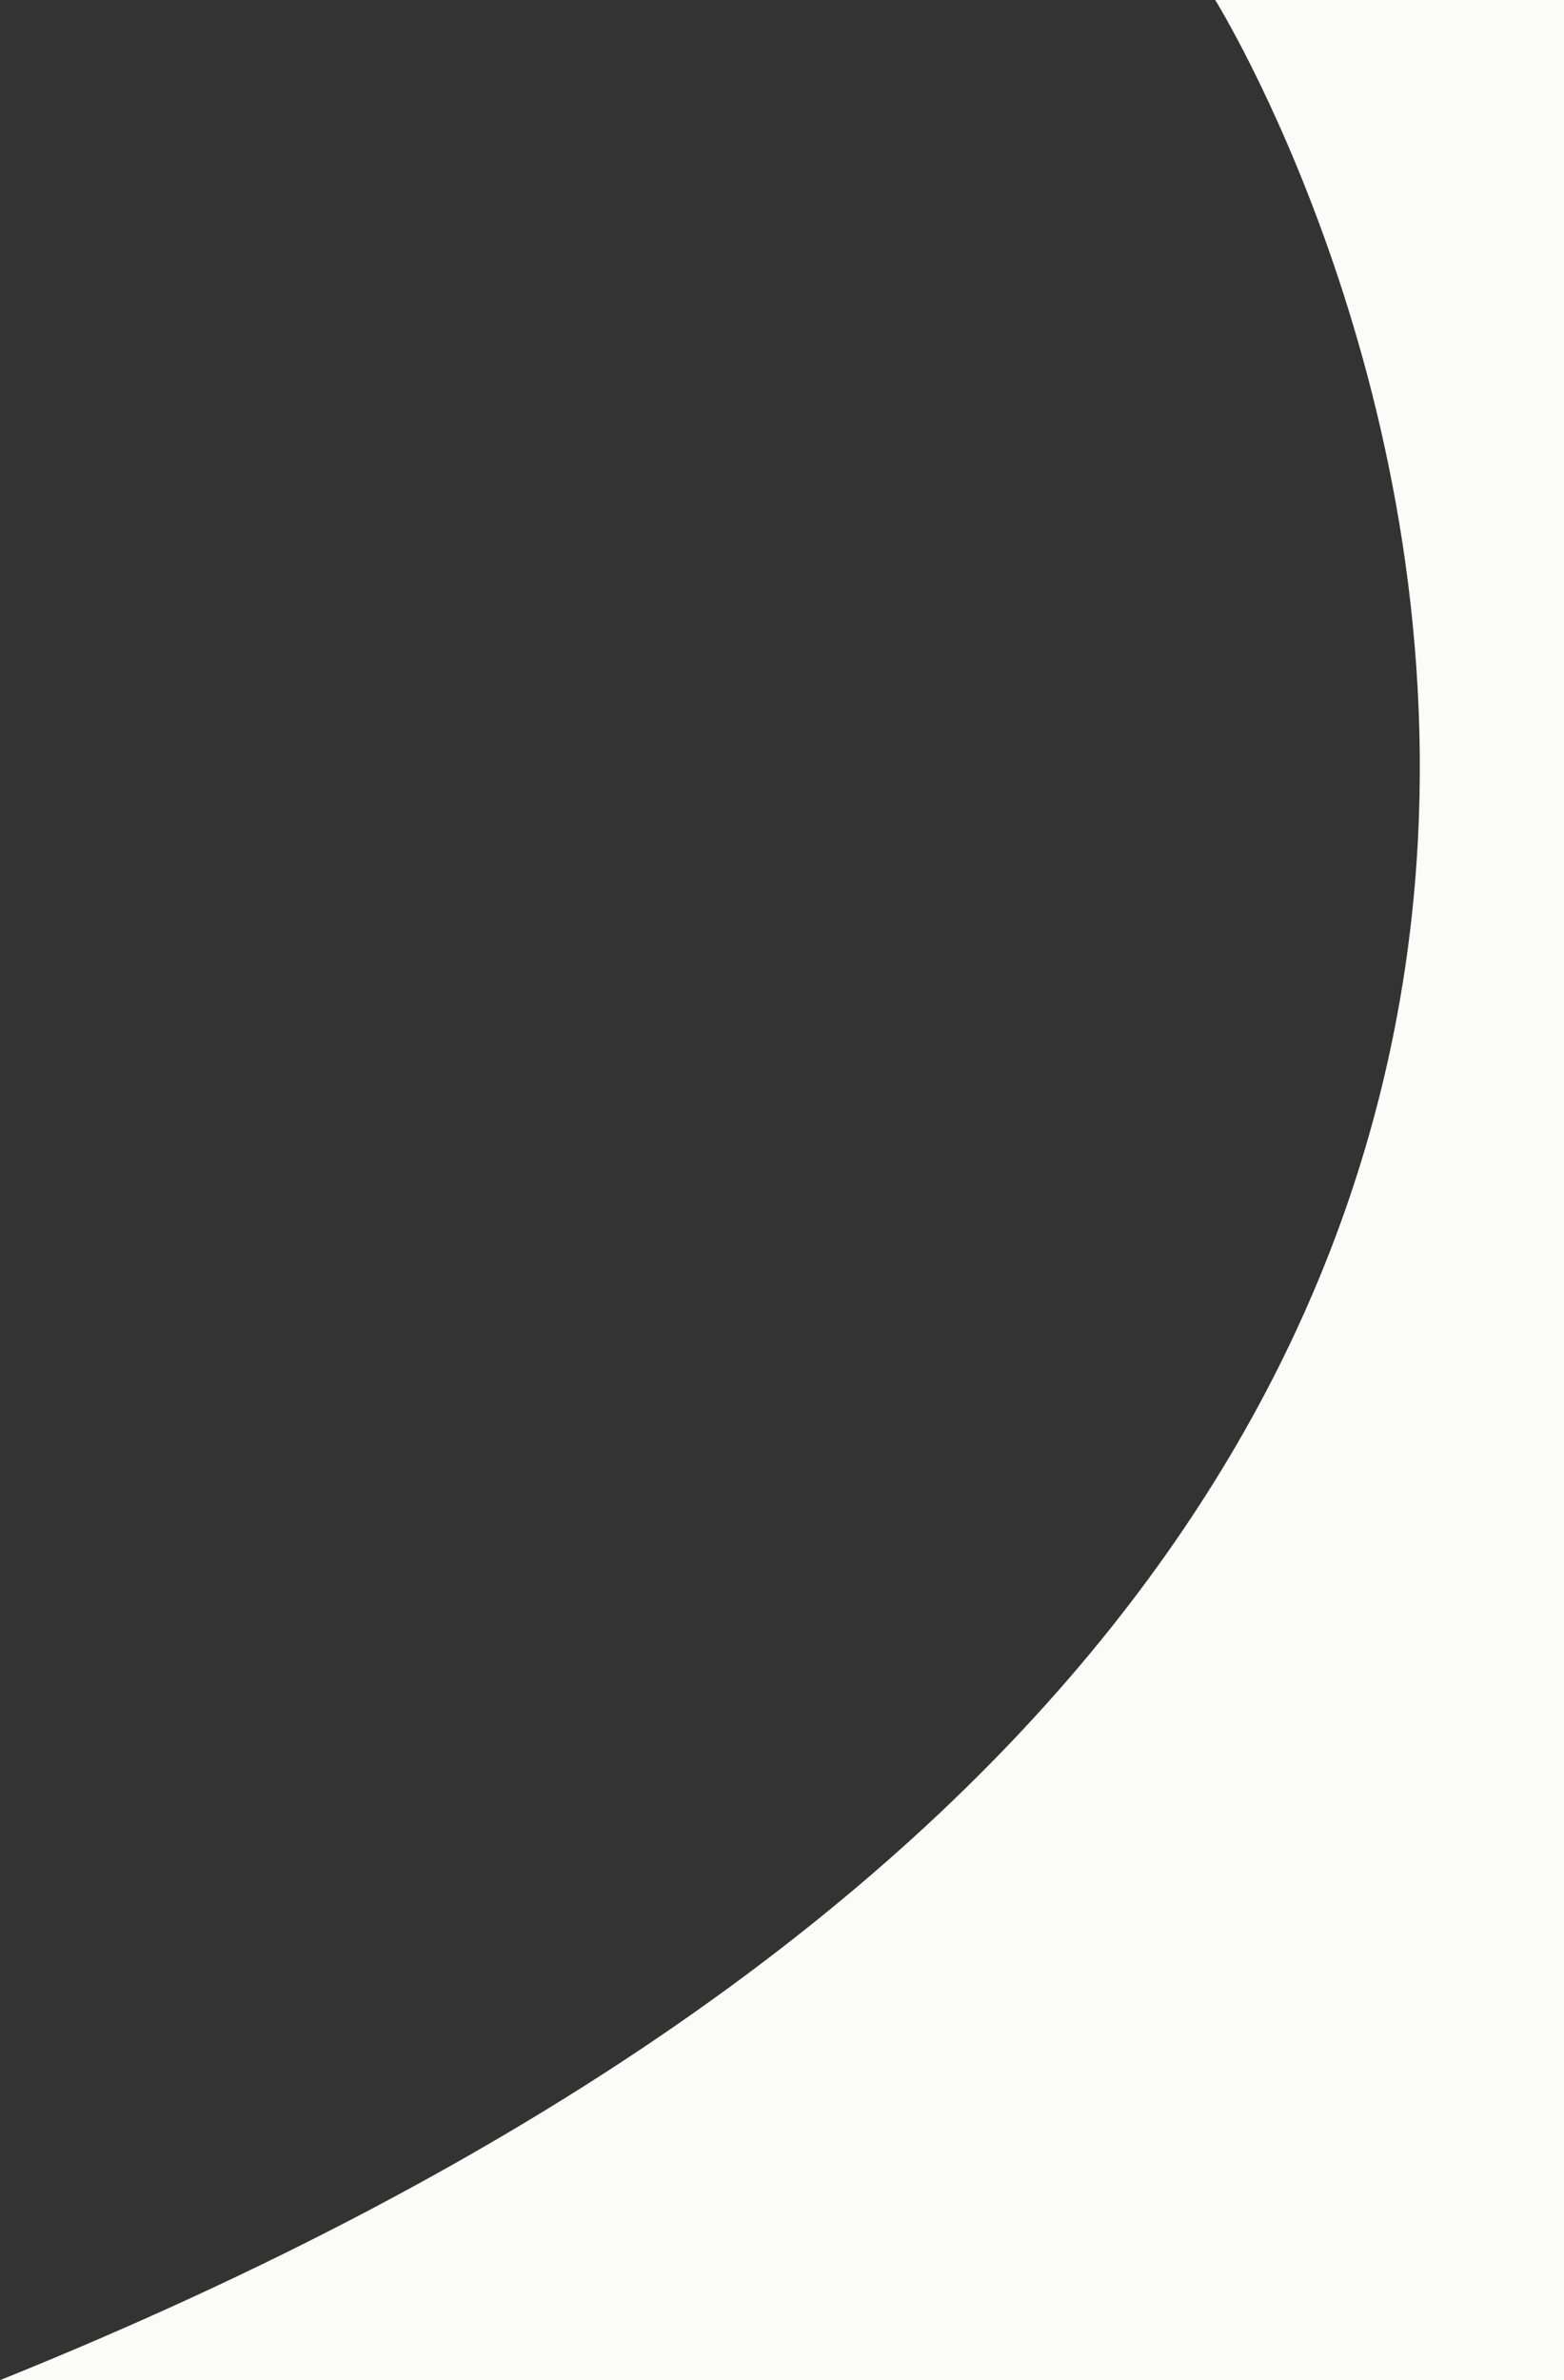 <?xml version="1.0" encoding="UTF-8"?>
<svg id="Laag_1" width="100%" height="100%" xmlns="http://www.w3.org/2000/svg" preserveAspectRatio="none" version="1.1" viewBox="0 0 365.9 556.5">
  <rect x="0" y="0" width="365.9" height="556.5" fill="#333333" stroke="none"/>
  <!-- Generator: Adobe Illustrator 29.2.1, SVG Export Plug-In . SVG Version: 2.1.0 Build 116)  -->
  <defs>
    <style>
      .st0 {
        fill: #fbfbf9;
      }
    </style>
  </defs>
  <path class="st0" d="M284.3,0S504.6,353.3,0,556.5h365.9V0h-81.6Z"/>
</svg>